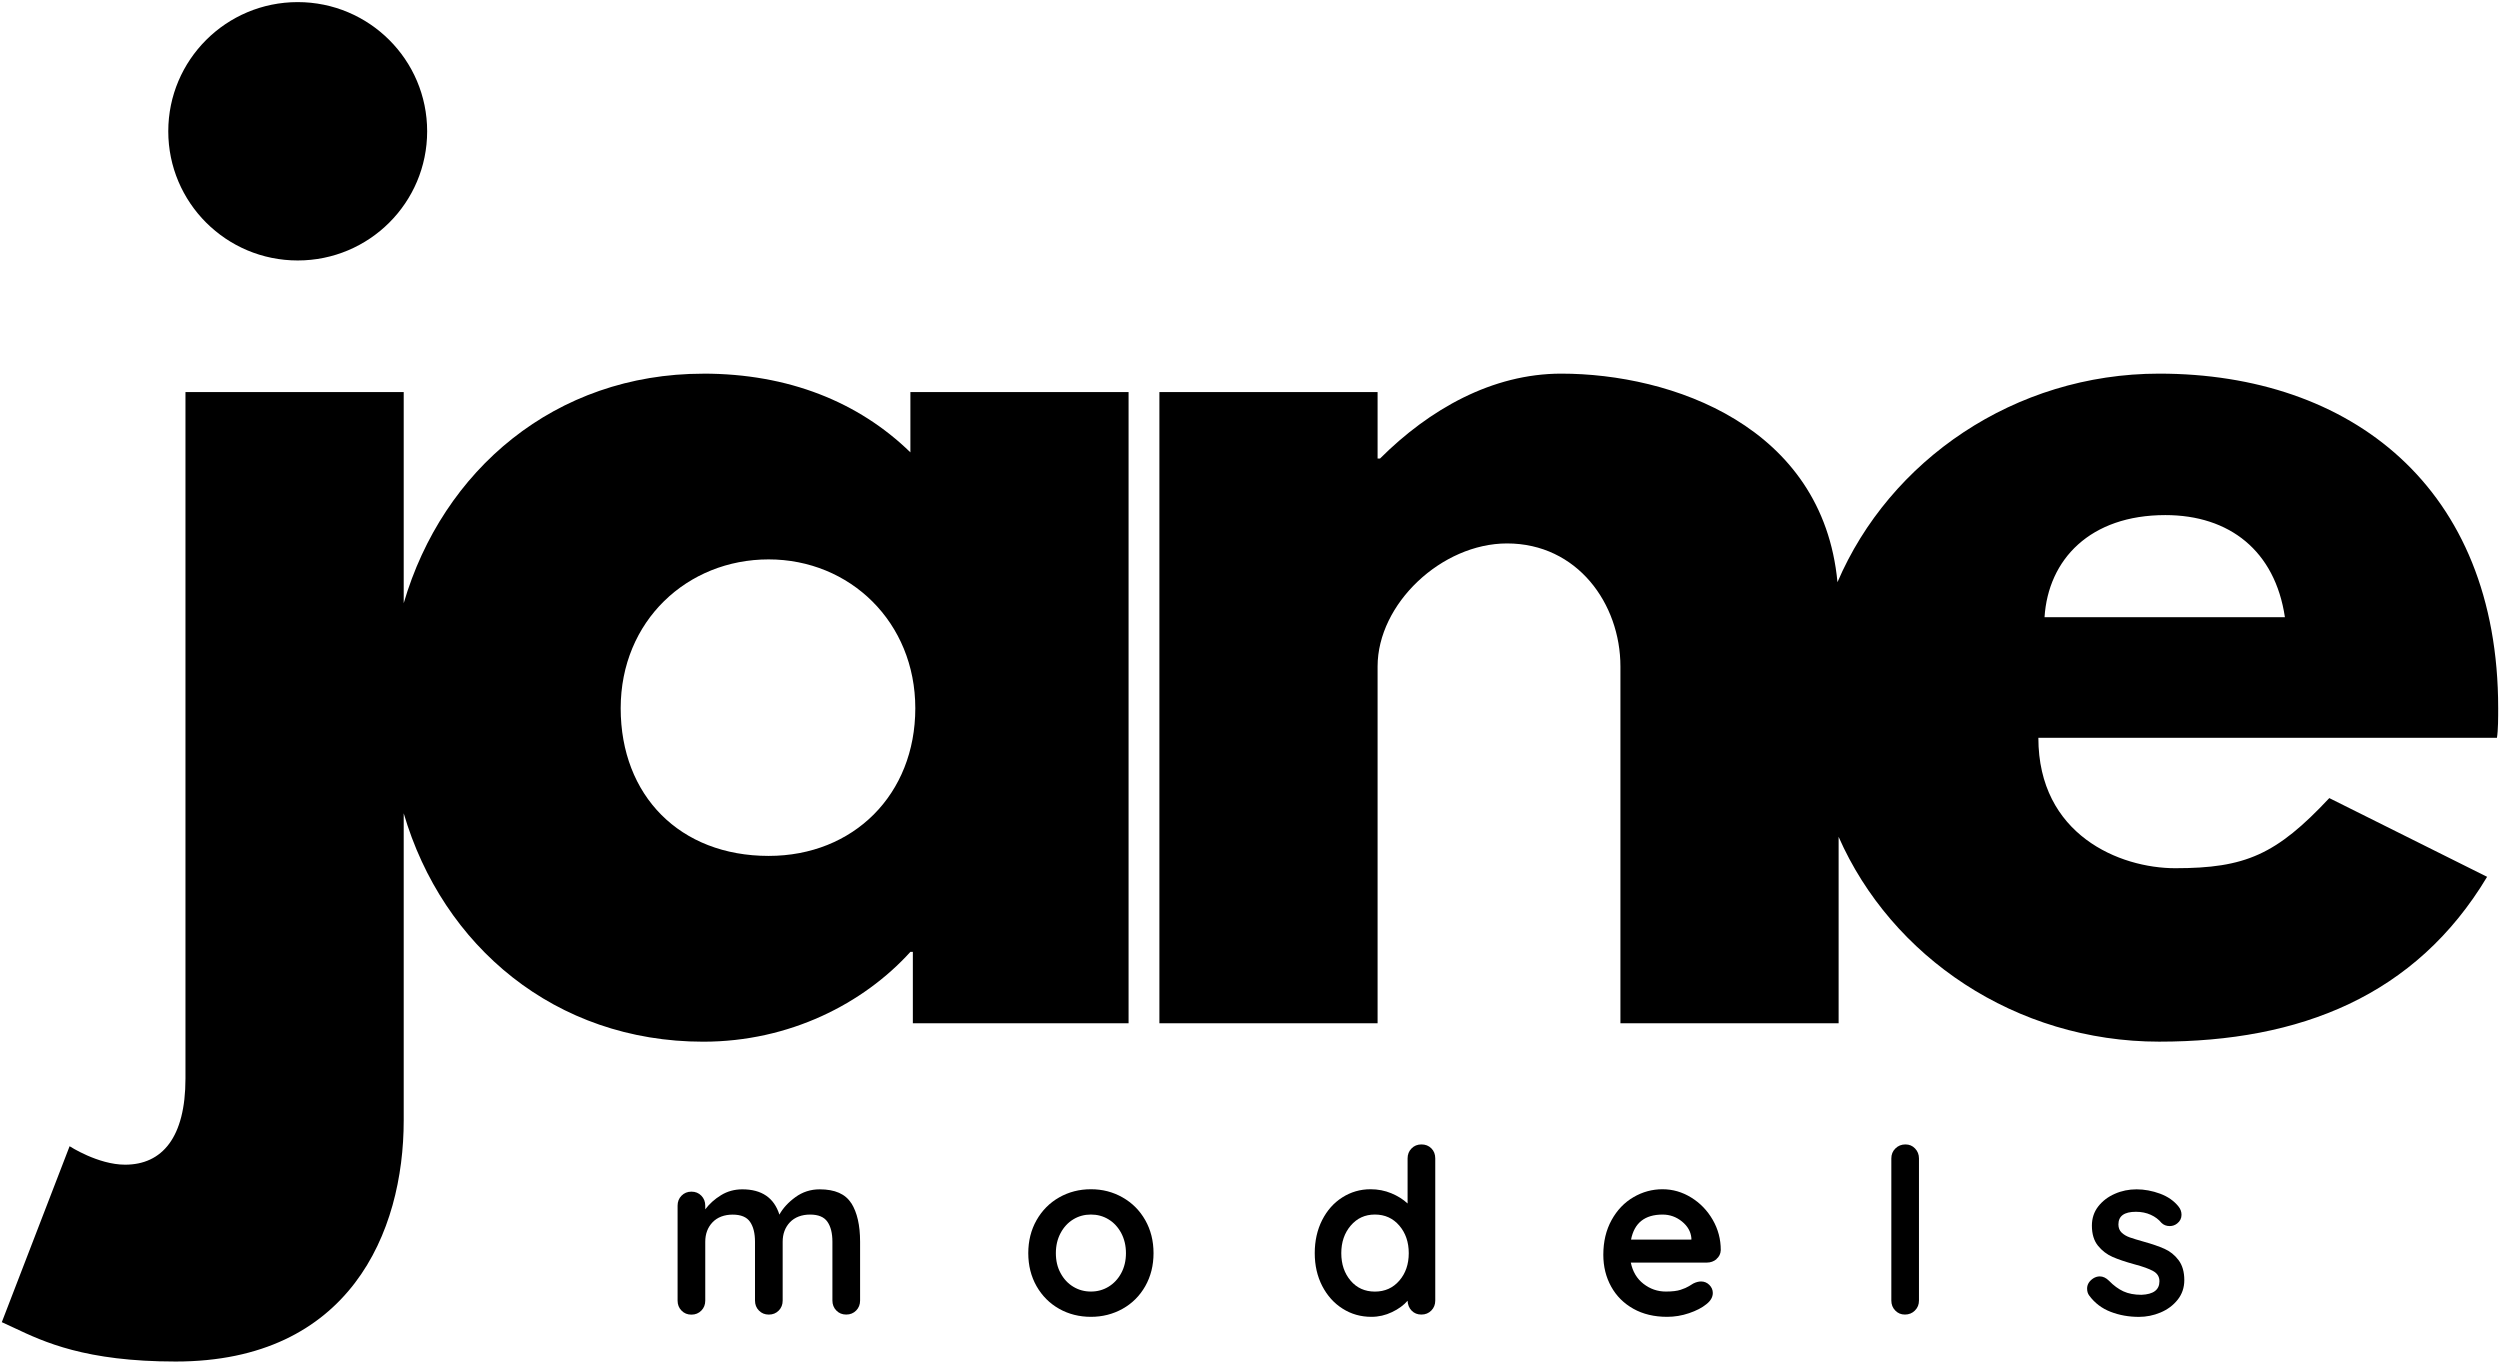 <svg width="165" height="90" viewBox="0 0 165 90" fill="none" xmlns="http://www.w3.org/2000/svg">
<g clip-path="url(#clip0_5_303)">
<g clip-path="url(#clip1_5_303)">
<path fill-rule="evenodd" clip-rule="evenodd" d="M26.645 25.878H12.241V71.185C12.241 75.083 10.697 76.869 8.256 76.869C6.466 76.869 4.594 75.651 4.594 75.651L0.119 87.263C0.38 87.377 0.65 87.505 0.937 87.641C2.891 88.564 5.635 89.861 11.593 89.861C23.066 89.861 26.645 81.338 26.645 73.948V53.678C29.213 62.446 36.64 68.752 46.416 68.752C52.111 68.752 56.993 66.234 60.086 62.824H60.248V67.534H74.486V25.878H60.086V29.856C56.669 26.529 52.029 24.66 46.416 24.66V24.663C36.64 24.663 29.213 31.022 26.645 39.811V25.878ZM60.41 46.746C60.41 52.43 56.342 56.49 50.729 56.49C44.871 56.49 40.965 52.512 40.965 46.746C40.965 40.98 45.361 36.92 50.729 36.92C56.097 36.92 60.41 41.062 60.41 46.746Z" fill="black"/>
<path d="M11.106 8.665C11.106 3.955 14.93 0.139 19.649 0.139C24.366 0.139 28.192 3.955 28.192 8.665C28.192 13.375 24.369 17.191 19.649 17.191C14.93 17.191 11.106 13.375 11.106 8.665Z" fill="black"/>
<path fill-rule="evenodd" clip-rule="evenodd" d="M76.52 25.878H90.921V30.262H91.083C94.337 27.014 98.488 24.66 103.042 24.66C110.312 24.66 120.303 28.109 121.273 38.424C124.711 30.389 132.955 24.66 142.506 24.66C155.117 24.66 164.88 32.13 164.88 46.746C164.88 47.314 164.88 48.208 164.798 48.694H134.532C134.532 55.107 139.903 57.302 143.564 57.302C148.201 57.302 150.235 56.408 153.734 52.674L164.149 57.87C159.43 65.745 151.783 68.749 142.506 68.749C133.025 68.749 124.832 63.151 121.349 55.231V67.534H106.948V43.986C106.948 39.844 104.101 35.867 99.464 35.867C95.151 35.867 90.921 39.844 90.921 43.986V67.534H76.52V25.878ZM142.913 33.996C147.143 33.996 150.153 36.352 150.804 40.736H134.939C135.183 36.92 137.948 33.996 142.913 33.996Z" fill="black"/>
<path d="M56.188 79.41C56.572 80.023 56.766 80.869 56.766 81.951V85.835C56.766 86.099 56.68 86.318 56.507 86.494C56.333 86.67 56.117 86.761 55.852 86.761C55.588 86.761 55.372 86.673 55.198 86.494C55.025 86.318 54.939 86.096 54.939 85.835V81.951C54.939 81.395 54.831 80.957 54.612 80.639C54.393 80.321 54.012 80.162 53.466 80.162C52.919 80.162 52.456 80.333 52.134 80.671C51.816 81.008 51.656 81.437 51.656 81.954V85.838C51.656 86.102 51.571 86.32 51.398 86.496C51.224 86.673 51.008 86.763 50.743 86.763C50.479 86.763 50.262 86.675 50.089 86.496C49.915 86.32 49.83 86.099 49.83 85.838V81.954C49.83 81.397 49.722 80.96 49.503 80.642C49.284 80.324 48.903 80.165 48.356 80.165C47.81 80.165 47.346 80.336 47.025 80.674C46.706 81.011 46.547 81.44 46.547 81.957V85.841C46.547 86.105 46.462 86.323 46.288 86.499C46.115 86.675 45.898 86.766 45.634 86.766C45.369 86.766 45.153 86.678 44.98 86.499C44.806 86.323 44.721 86.102 44.721 85.841V79.575C44.721 79.311 44.806 79.092 44.98 78.916C45.153 78.74 45.369 78.649 45.634 78.649C45.898 78.649 46.115 78.737 46.288 78.916C46.462 79.092 46.547 79.314 46.547 79.575V79.816C46.82 79.453 47.167 79.14 47.588 78.882C48.009 78.624 48.479 78.496 48.994 78.496C50.271 78.496 51.087 79.052 51.44 80.165C51.673 79.739 52.026 79.356 52.496 79.013C52.968 78.669 53.503 78.496 54.1 78.496C55.104 78.496 55.798 78.802 56.182 79.413L56.188 79.41Z" fill="black"/>
<path d="M75.587 84.887C75.223 85.528 74.722 86.028 74.091 86.38C73.456 86.735 72.759 86.911 72 86.911C71.24 86.911 70.529 86.735 69.903 86.38C69.274 86.025 68.779 85.528 68.412 84.887C68.048 84.245 67.866 83.518 67.866 82.709C67.866 81.9 68.048 81.173 68.412 80.531C68.777 79.89 69.274 79.387 69.903 79.03C70.532 78.672 71.232 78.49 72 78.49C72.768 78.49 73.456 78.669 74.091 79.03C74.725 79.39 75.223 79.89 75.587 80.531C75.951 81.173 76.133 81.9 76.133 82.709C76.133 83.518 75.951 84.245 75.587 84.887ZM74 81.38C73.792 80.992 73.513 80.691 73.163 80.478C72.813 80.265 72.427 80.16 72 80.16C71.573 80.16 71.186 80.265 70.836 80.478C70.486 80.691 70.207 80.992 70 81.38C69.792 81.769 69.687 82.212 69.687 82.709C69.687 83.206 69.789 83.646 70 84.029C70.207 84.413 70.486 84.714 70.836 84.924C71.186 85.137 71.573 85.242 72 85.242C72.427 85.242 72.813 85.137 73.163 84.924C73.513 84.711 73.792 84.413 74 84.029C74.207 83.646 74.313 83.206 74.313 82.709C74.313 82.212 74.207 81.772 74 81.38Z" fill="black"/>
<path d="M94.468 75.79C94.642 75.963 94.727 76.185 94.727 76.457V85.835C94.727 86.099 94.642 86.318 94.468 86.494C94.295 86.67 94.079 86.761 93.814 86.761C93.549 86.761 93.336 86.675 93.168 86.502C93 86.329 92.912 86.113 92.901 85.849C92.647 86.142 92.306 86.394 91.874 86.599C91.444 86.806 90.989 86.911 90.514 86.911C89.814 86.911 89.18 86.732 88.614 86.372C88.045 86.014 87.598 85.514 87.268 84.878C86.938 84.239 86.773 83.518 86.773 82.709C86.773 81.9 86.935 81.173 87.259 80.531C87.584 79.89 88.028 79.387 88.591 79.03C89.154 78.672 89.774 78.49 90.454 78.49C90.941 78.49 91.396 78.578 91.823 78.754C92.249 78.93 92.608 79.157 92.901 79.43V76.457C92.901 76.193 92.986 75.975 93.16 75.799C93.33 75.623 93.549 75.532 93.814 75.532C94.079 75.532 94.295 75.617 94.468 75.79ZM92.355 84.523C92.77 84.043 92.978 83.439 92.978 82.709C92.978 81.98 92.77 81.375 92.355 80.889C91.939 80.404 91.401 80.16 90.744 80.16C90.087 80.16 89.564 80.404 89.148 80.889C88.733 81.375 88.525 81.982 88.525 82.709C88.525 83.436 88.73 84.041 89.14 84.523C89.549 85.006 90.084 85.245 90.744 85.245C91.404 85.245 91.939 85.003 92.355 84.523Z" fill="black"/>
<path d="M113.29 83.104C113.108 83.254 112.894 83.331 112.652 83.331H107.634C107.756 83.927 108.035 84.396 108.47 84.733C108.906 85.071 109.398 85.242 109.944 85.242C110.359 85.242 110.684 85.205 110.917 85.128C111.15 85.051 111.335 84.972 111.472 84.887C111.608 84.802 111.702 84.742 111.753 84.714C111.935 84.623 112.109 84.577 112.271 84.577C112.484 84.577 112.667 84.654 112.817 84.804C112.968 84.955 113.045 85.134 113.045 85.335C113.045 85.608 112.903 85.858 112.618 86.079C112.334 86.312 111.955 86.508 111.477 86.67C111.002 86.832 110.519 86.911 110.032 86.911C109.182 86.911 108.439 86.735 107.805 86.38C107.17 86.025 106.681 85.537 106.337 84.915C105.993 84.293 105.819 83.592 105.819 82.814C105.819 81.945 106.001 81.182 106.365 80.523C106.729 79.864 107.21 79.362 107.81 79.013C108.408 78.663 109.048 78.49 109.725 78.49C110.402 78.49 111.025 78.672 111.617 79.035C112.209 79.399 112.684 79.89 113.039 80.506C113.395 81.122 113.571 81.789 113.571 82.508C113.56 82.749 113.466 82.948 113.281 83.098L113.29 83.104ZM107.648 81.815H111.631V81.71C111.591 81.284 111.384 80.921 111.008 80.617C110.633 80.313 110.209 80.162 109.731 80.162C108.556 80.162 107.862 80.713 107.648 81.818V81.815Z" fill="black"/>
<path d="M126.387 86.494C126.211 86.67 125.989 86.761 125.727 86.761C125.465 86.761 125.261 86.673 125.087 86.494C124.914 86.318 124.828 86.096 124.828 85.835V76.457C124.828 76.193 124.916 75.975 125.096 75.799C125.272 75.623 125.494 75.532 125.756 75.532C126.017 75.532 126.222 75.62 126.393 75.799C126.564 75.978 126.652 76.196 126.652 76.457V85.835C126.652 86.099 126.564 86.318 126.384 86.494H126.387Z" fill="black"/>
<path d="M137.749 85.046C137.749 84.782 137.88 84.56 138.145 84.379C138.287 84.288 138.435 84.242 138.586 84.242C138.799 84.242 139.001 84.339 139.195 84.532C139.499 84.844 139.815 85.077 140.145 85.23C140.475 85.381 140.873 85.457 141.337 85.457C142.128 85.426 142.523 85.128 142.523 84.563C142.523 84.271 142.389 84.046 142.119 83.896C141.849 83.743 141.433 83.592 140.865 83.442C140.276 83.28 139.798 83.118 139.428 82.956C139.058 82.794 138.739 82.55 138.469 82.221C138.202 81.891 138.065 81.449 138.065 80.892C138.065 80.407 138.205 79.984 138.483 79.626C138.762 79.268 139.126 78.99 139.579 78.791C140.028 78.592 140.509 78.496 141.015 78.496C141.522 78.496 142.048 78.592 142.566 78.783C143.083 78.976 143.487 79.26 143.783 79.632C143.914 79.793 143.98 79.975 143.98 80.177C143.98 80.409 143.883 80.603 143.689 80.753C143.547 80.864 143.385 80.921 143.203 80.921C142.981 80.921 142.799 80.85 142.657 80.708C142.475 80.486 142.239 80.307 141.951 80.177C141.661 80.046 141.334 79.978 140.97 79.978C140.199 79.978 139.815 80.256 139.815 80.813C139.815 81.034 139.886 81.216 140.028 81.352C140.17 81.488 140.35 81.593 140.569 81.67C140.788 81.747 141.092 81.84 141.488 81.951C142.034 82.102 142.492 82.261 142.856 82.422C143.22 82.584 143.53 82.831 143.783 83.166C144.036 83.501 144.164 83.941 144.164 84.486C144.164 84.983 144.017 85.415 143.724 85.784C143.431 86.153 143.052 86.434 142.591 86.627C142.13 86.82 141.655 86.914 141.169 86.914C140.5 86.914 139.877 86.803 139.3 86.579C138.722 86.357 138.25 85.997 137.886 85.503C137.795 85.381 137.749 85.23 137.749 85.049V85.046Z" fill="black"/>
</g>
</g>
<defs>
<clipPath id="clip0_5_303">
<rect width="165" height="90" fill="white"/>
</clipPath>
<clipPath id="clip1_5_303">
<rect width="165" height="90" fill="white"/>
</clipPath>
</defs>
</svg>
